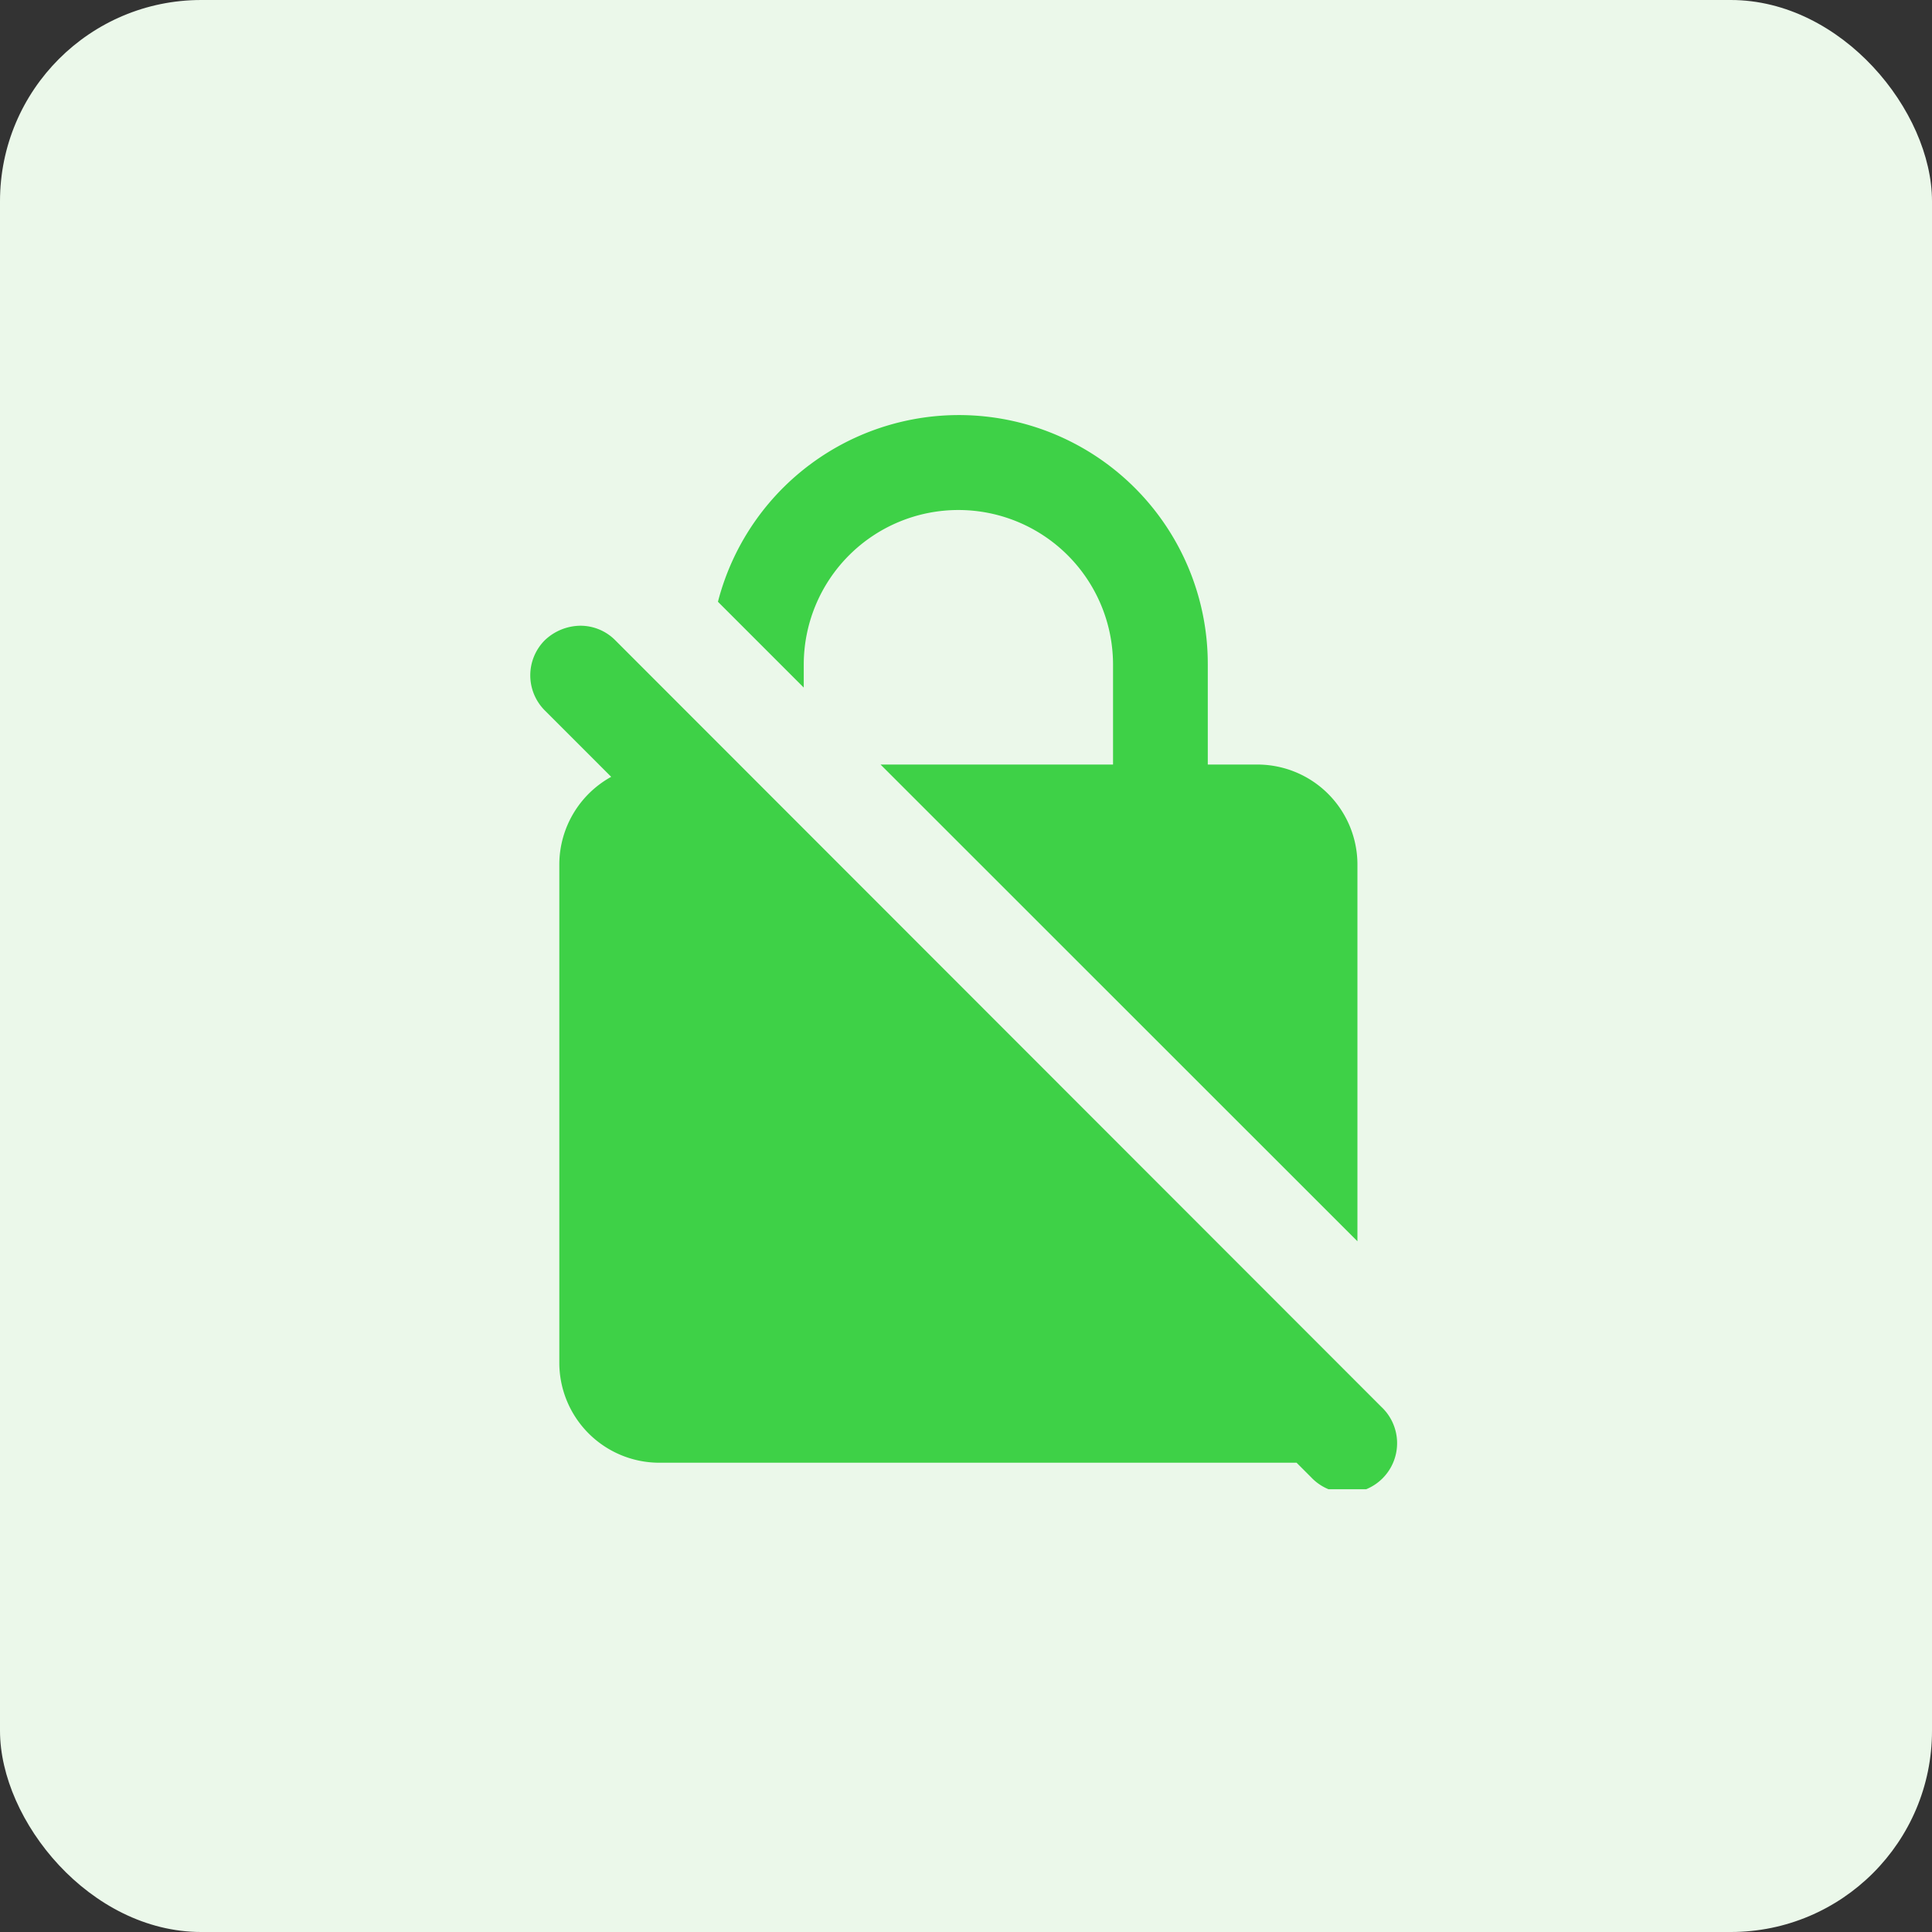 <svg xmlns="http://www.w3.org/2000/svg" xmlns:xlink="http://www.w3.org/1999/xlink" width="48" height="48" viewBox="0 0 48 48"><rect x="0" y="0" width="48" height="48" fill="#333333" stroke="none"/><defs><style>.a{fill:#fff;stroke:#707070;}.b{fill:#ebf8ea;}.c{clip-path:url(#a);}.d{fill:#3ed147;}</style><clipPath id="a"><rect class="a" width="26" height="27" transform="translate(0.445 -0.316)"/></clipPath></defs><g transform="translate(-0.143 -0.382)"><rect class="b" width="48" height="48" rx="5" transform="translate(0.143 0.382)"/><g class="c" transform="translate(10.698 10.698)"><path class="d" d="M9.878,7.318a3.842,3.842,0,1,1,7.684,0V9.8H11.786L23.634,21.644V12.275A2.486,2.486,0,0,0,21.155,9.8H19.916V7.318A6.183,6.183,0,0,0,7.746,5.756L9.878,7.888v-.57ZM5.193,6.71a1.219,1.219,0,0,0-.867-.359,1.3,1.3,0,0,0-.88.359,1.234,1.234,0,0,0,0,1.747l1.648,1.648a2.493,2.493,0,0,0-1.289,2.169V24.667a2.486,2.486,0,0,0,2.479,2.479H22.122l.359.359a1.236,1.236,0,1,0,1.747-1.747L5.193,6.71Z" transform="translate(-0.464 -1.121)"/></g></g></svg>